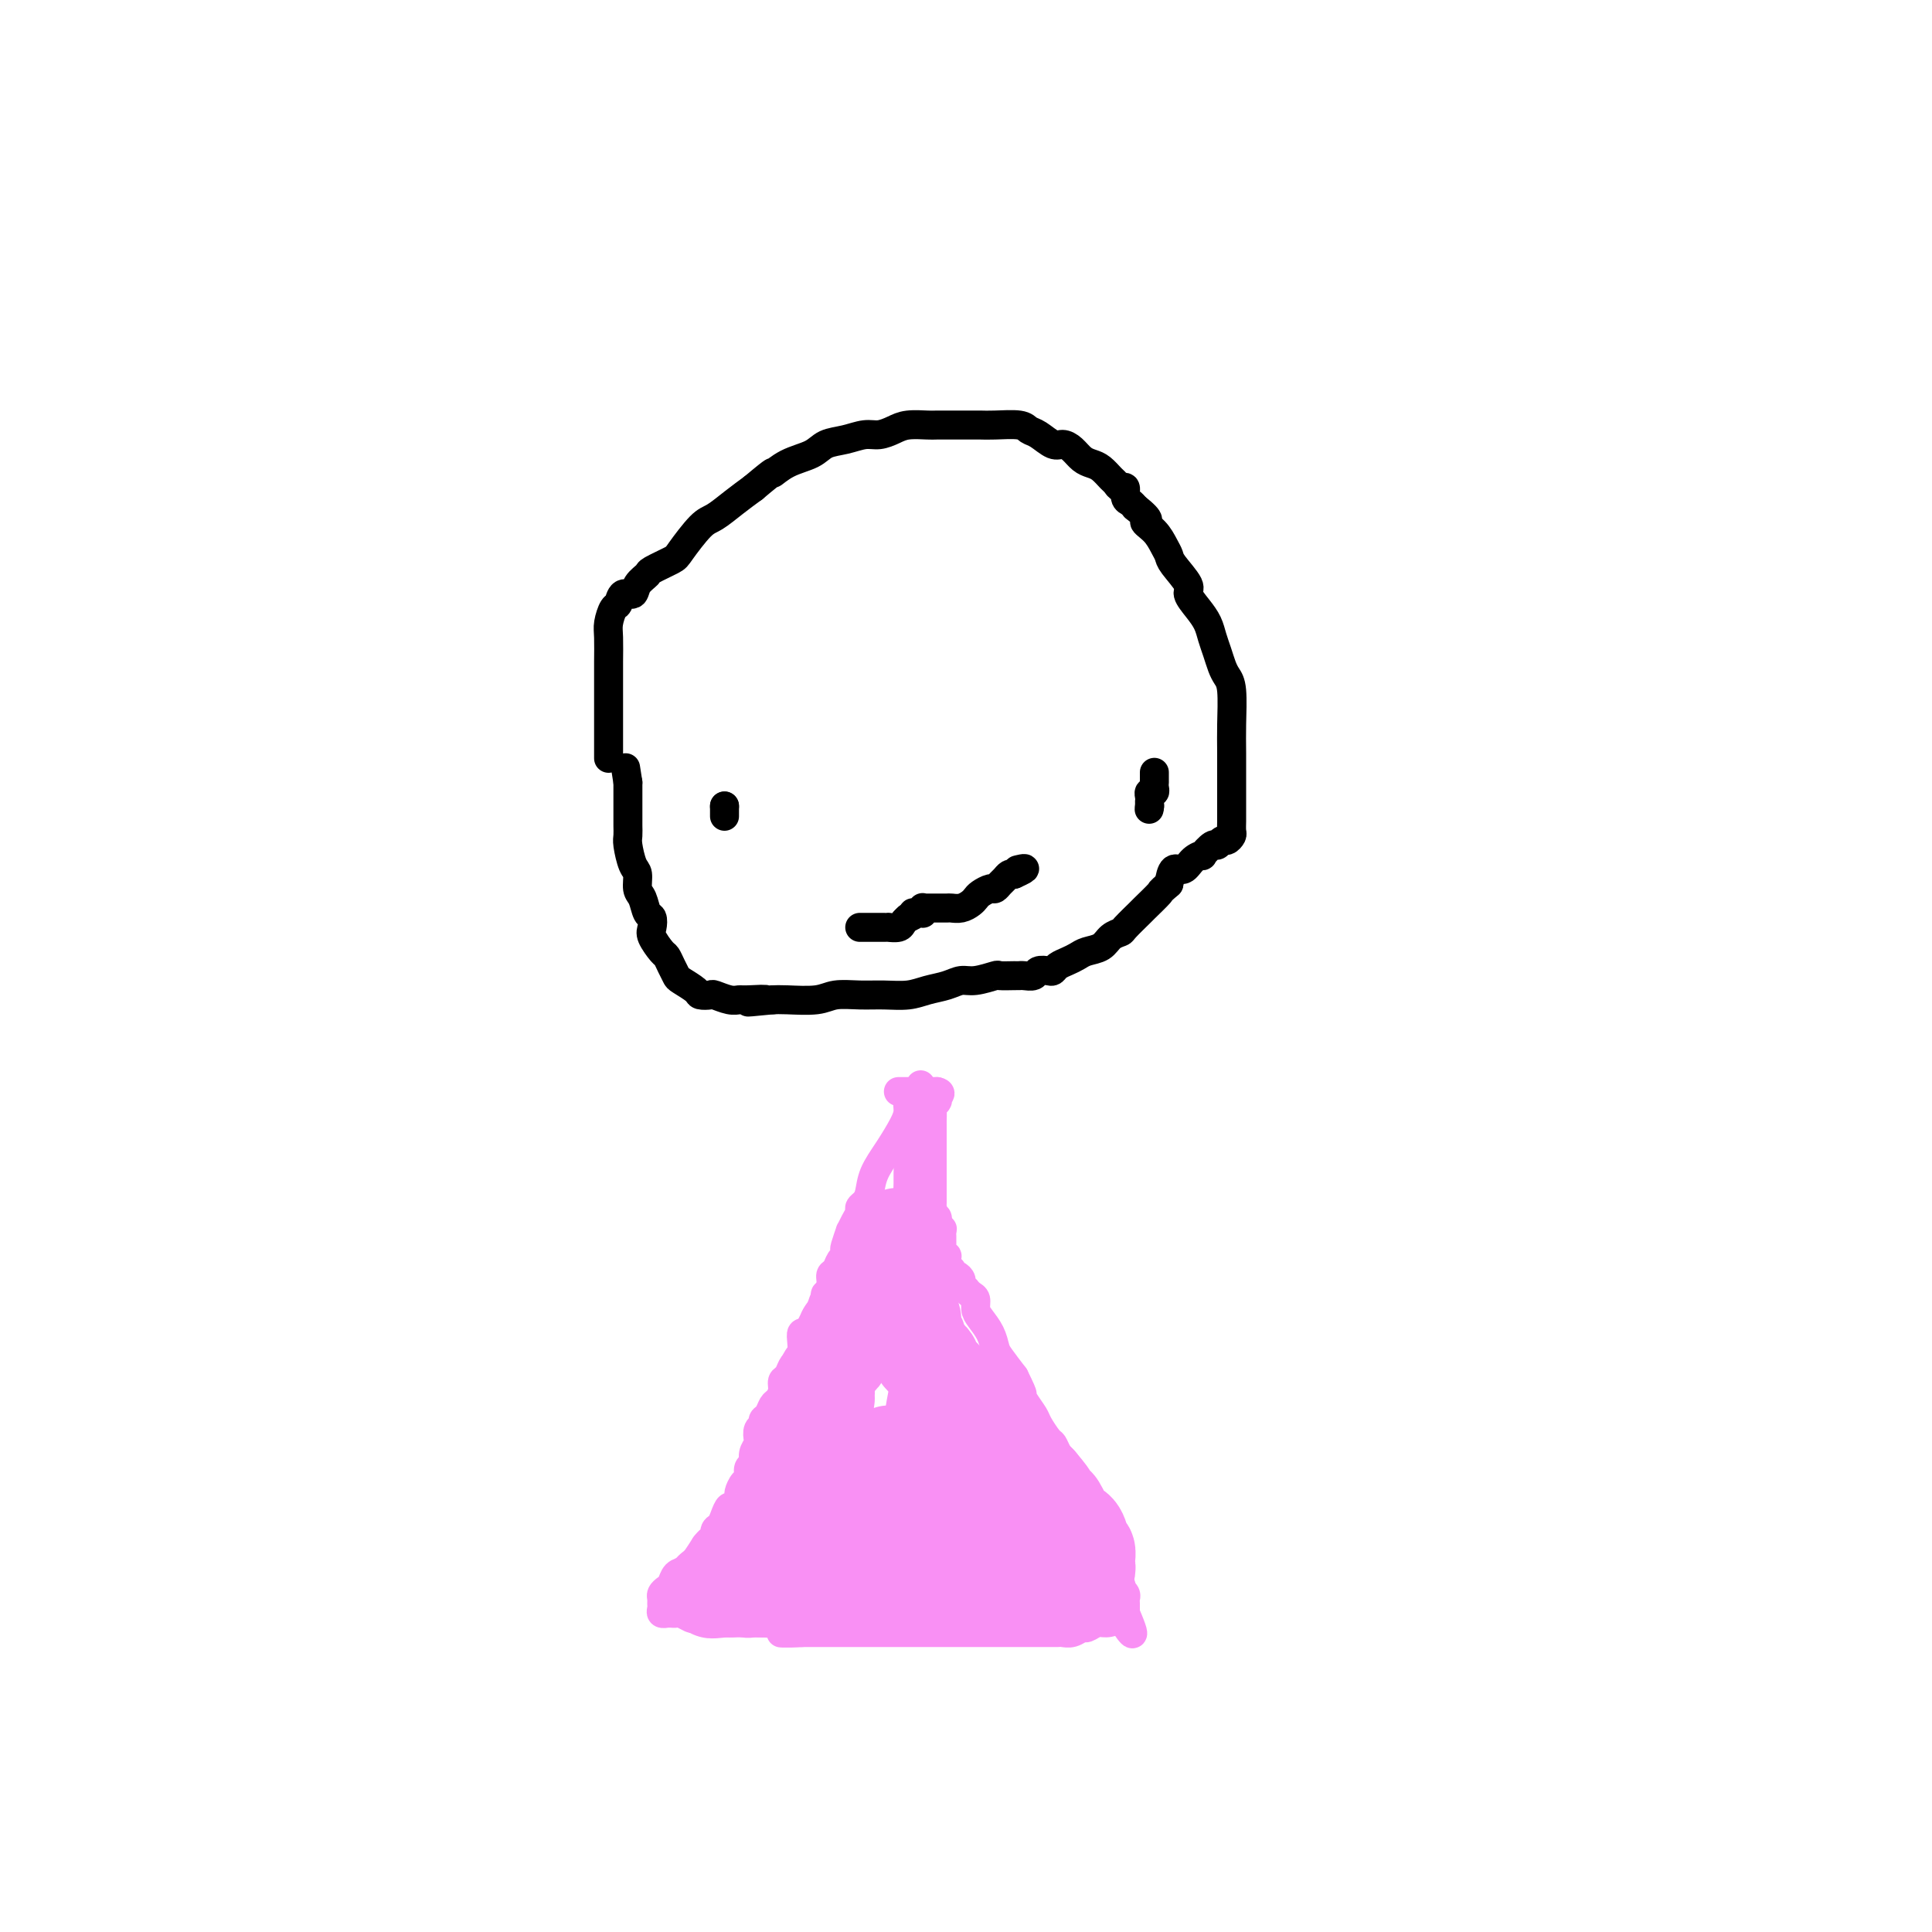 <svg viewBox='0 0 400 400' version='1.1' xmlns='http://www.w3.org/2000/svg' xmlns:xlink='http://www.w3.org/1999/xlink'><g fill='none' stroke='#000000' stroke-width='6' stroke-linecap='round' stroke-linejoin='round'><path d='M126,157c-0.000,-1.476 -0.000,-2.952 0,-4c0.000,-1.048 0.000,-1.667 0,-2c-0.000,-0.333 -0.001,-0.381 0,-2c0.001,-1.619 0.003,-4.809 0,-7c-0.003,-2.191 -0.012,-3.384 0,-5c0.012,-1.616 0.043,-3.656 0,-5c-0.043,-1.344 -0.162,-1.991 0,-3c0.162,-1.009 0.606,-2.381 1,-3c0.394,-0.619 0.740,-0.484 1,-1c0.260,-0.516 0.434,-1.681 1,-2c0.566,-0.319 1.525,0.209 2,0c0.475,-0.209 0.467,-1.155 1,-2c0.533,-0.845 1.606,-1.589 2,-2c0.394,-0.411 0.110,-0.490 1,-1c0.890,-0.510 2.954,-1.452 4,-2c1.046,-0.548 1.073,-0.702 2,-2c0.927,-1.298 2.754,-3.740 4,-5c1.246,-1.260 1.912,-1.339 3,-2c1.088,-0.661 2.596,-1.903 4,-3c1.404,-1.097 2.702,-2.048 4,-3'/><path d='M156,101c5.282,-4.450 3.987,-3.076 4,-3c0.013,0.076 1.333,-1.146 3,-2c1.667,-0.854 3.681,-1.338 5,-2c1.319,-0.662 1.942,-1.501 3,-2c1.058,-0.499 2.550,-0.659 4,-1c1.450,-0.341 2.858,-0.862 4,-1c1.142,-0.138 2.019,0.107 3,0c0.981,-0.107 2.065,-0.564 3,-1c0.935,-0.436 1.721,-0.849 3,-1c1.279,-0.151 3.052,-0.041 4,0c0.948,0.041 1.070,0.011 2,0c0.930,-0.011 2.669,-0.004 4,0c1.331,0.004 2.254,0.004 3,0c0.746,-0.004 1.315,-0.014 2,0c0.685,0.014 1.486,0.050 3,0c1.514,-0.050 3.743,-0.186 5,0c1.257,0.186 1.544,0.693 2,1c0.456,0.307 1.081,0.415 2,1c0.919,0.585 2.133,1.649 3,2c0.867,0.351 1.387,-0.009 2,0c0.613,0.009 1.320,0.387 2,1c0.680,0.613 1.334,1.459 2,2c0.666,0.541 1.344,0.776 2,1c0.656,0.224 1.290,0.436 2,1c0.710,0.564 1.496,1.478 2,2c0.504,0.522 0.726,0.651 1,1c0.274,0.349 0.598,0.920 1,1c0.402,0.080 0.881,-0.329 1,0c0.119,0.329 -0.122,1.396 0,2c0.122,0.604 0.606,0.744 1,1c0.394,0.256 0.697,0.628 1,1'/><path d='M235,105c4.073,3.229 2.255,2.803 2,3c-0.255,0.197 1.054,1.019 2,2c0.946,0.981 1.530,2.121 2,3c0.470,0.879 0.825,1.498 1,2c0.175,0.502 0.169,0.886 1,2c0.831,1.114 2.499,2.959 3,4c0.501,1.041 -0.164,1.279 0,2c0.164,0.721 1.157,1.926 2,3c0.843,1.074 1.535,2.017 2,3c0.465,0.983 0.703,2.006 1,3c0.297,0.994 0.654,1.959 1,3c0.346,1.041 0.681,2.157 1,3c0.319,0.843 0.621,1.411 1,2c0.379,0.589 0.833,1.197 1,3c0.167,1.803 0.045,4.800 0,7c-0.045,2.200 -0.012,3.601 0,6c0.012,2.399 0.004,5.794 0,8c-0.004,2.206 -0.004,3.222 0,4c0.004,0.778 0.012,1.318 0,2c-0.012,0.682 -0.045,1.508 0,2c0.045,0.492 0.168,0.652 0,1c-0.168,0.348 -0.627,0.886 -1,1c-0.373,0.114 -0.659,-0.194 -1,0c-0.341,0.194 -0.739,0.891 -1,1c-0.261,0.109 -0.387,-0.369 -1,0c-0.613,0.369 -1.712,1.585 -2,2c-0.288,0.415 0.235,0.028 0,0c-0.235,-0.028 -1.228,0.302 -2,1c-0.772,0.698 -1.323,1.765 -2,2c-0.677,0.235 -1.479,-0.361 -2,0c-0.521,0.361 -0.760,1.681 -1,3'/><path d='M242,183c-2.286,1.977 -1.501,1.419 -2,2c-0.499,0.581 -2.284,2.301 -3,3c-0.716,0.699 -0.365,0.376 -1,1c-0.635,0.624 -2.257,2.195 -3,3c-0.743,0.805 -0.608,0.846 -1,1c-0.392,0.154 -1.312,0.423 -2,1c-0.688,0.577 -1.144,1.464 -2,2c-0.856,0.536 -2.114,0.722 -3,1c-0.886,0.278 -1.402,0.649 -2,1c-0.598,0.351 -1.277,0.681 -2,1c-0.723,0.319 -1.488,0.625 -2,1c-0.512,0.375 -0.771,0.818 -1,1c-0.229,0.182 -0.429,0.101 -1,0c-0.571,-0.101 -1.513,-0.223 -2,0c-0.487,0.223 -0.520,0.792 -1,1c-0.480,0.208 -1.407,0.055 -2,0c-0.593,-0.055 -0.851,-0.011 -1,0c-0.149,0.011 -0.189,-0.012 -1,0c-0.811,0.012 -2.393,0.059 -3,0c-0.607,-0.059 -0.238,-0.223 -1,0c-0.762,0.223 -2.656,0.834 -4,1c-1.344,0.166 -2.137,-0.113 -3,0c-0.863,0.113 -1.797,0.619 -3,1c-1.203,0.381 -2.675,0.637 -4,1c-1.325,0.363 -2.505,0.833 -4,1c-1.495,0.167 -3.307,0.031 -5,0c-1.693,-0.031 -3.269,0.044 -5,0c-1.731,-0.044 -3.619,-0.208 -5,0c-1.381,0.208 -2.257,0.787 -4,1c-1.743,0.213 -4.355,0.061 -6,0c-1.645,-0.061 -2.322,-0.030 -3,0'/><path d='M160,207c-9.271,0.927 -3.448,0.245 -2,0c1.448,-0.245 -1.481,-0.052 -3,0c-1.519,0.052 -1.630,-0.038 -2,0c-0.370,0.038 -1.000,0.204 -2,0c-1.000,-0.204 -2.369,-0.780 -3,-1c-0.631,-0.220 -0.522,-0.086 -1,0c-0.478,0.086 -1.543,0.122 -2,0c-0.457,-0.122 -0.308,-0.404 -1,-1c-0.692,-0.596 -2.226,-1.506 -3,-2c-0.774,-0.494 -0.789,-0.573 -1,-1c-0.211,-0.427 -0.617,-1.202 -1,-2c-0.383,-0.798 -0.743,-1.619 -1,-2c-0.257,-0.381 -0.412,-0.324 -1,-1c-0.588,-0.676 -1.610,-2.086 -2,-3c-0.390,-0.914 -0.147,-1.332 0,-2c0.147,-0.668 0.198,-1.587 0,-2c-0.198,-0.413 -0.644,-0.321 -1,-1c-0.356,-0.679 -0.621,-2.129 -1,-3c-0.379,-0.871 -0.872,-1.164 -1,-2c-0.128,-0.836 0.109,-2.217 0,-3c-0.109,-0.783 -0.565,-0.970 -1,-2c-0.435,-1.030 -0.849,-2.905 -1,-4c-0.151,-1.095 -0.041,-1.410 0,-2c0.041,-0.590 0.011,-1.454 0,-2c-0.011,-0.546 -0.003,-0.775 0,-1c0.003,-0.225 0.001,-0.445 0,-1c-0.001,-0.555 -0.000,-1.444 0,-2c0.000,-0.556 0.000,-0.778 0,-1c-0.000,-0.222 -0.000,-0.444 0,-1c0.000,-0.556 0.000,-1.444 0,-2c-0.000,-0.556 -0.000,-0.778 0,-1'/><path d='M130,162c-0.833,-5.333 -0.417,-2.667 0,0'/><path d='M150,169c0.000,-0.453 0.000,-0.906 0,-1c0.000,-0.094 0.000,0.171 0,0c0.000,-0.171 0.000,-0.778 0,-1c0.000,-0.222 0.000,-0.060 0,0c-0.000,0.060 0.000,0.016 0,0c0.000,-0.016 0.000,-0.005 0,0c0.000,0.005 0.000,0.002 0,0'/><path d='M150,167c0.000,-0.311 0.000,-0.089 0,0c0.000,0.089 0.000,0.044 0,0'/><path d='M239,160c0.000,-0.083 0.000,-0.167 0,0c-0.000,0.167 -0.000,0.583 0,1c0.000,0.417 0.001,0.834 0,1c-0.001,0.166 -0.004,0.082 0,0c0.004,-0.082 0.015,-0.163 0,0c-0.015,0.163 -0.057,0.570 0,1c0.057,0.430 0.211,0.885 0,1c-0.211,0.115 -0.789,-0.109 -1,0c-0.211,0.109 -0.057,0.551 0,1c0.057,0.449 0.015,0.904 0,1c-0.015,0.096 -0.004,-0.166 0,0c0.004,0.166 0.001,0.762 0,1c-0.001,0.238 -0.001,0.119 0,0'/><path d='M238,167c-0.155,1.083 -0.042,0.292 0,0c0.042,-0.292 0.012,-0.083 0,0c-0.012,0.083 -0.006,0.042 0,0'/><path d='M178,192c0.452,-0.000 0.904,-0.000 1,0c0.096,0.000 -0.164,0.000 0,0c0.164,-0.000 0.750,-0.000 1,0c0.250,0.000 0.162,0.000 0,0c-0.162,-0.000 -0.399,-0.000 0,0c0.399,0.000 1.434,0.001 2,0c0.566,-0.001 0.662,-0.003 1,0c0.338,0.003 0.917,0.011 1,0c0.083,-0.011 -0.331,-0.042 0,0c0.331,0.042 1.408,0.155 2,0c0.592,-0.155 0.698,-0.580 1,-1c0.302,-0.420 0.801,-0.834 1,-1c0.199,-0.166 0.100,-0.083 0,0'/><path d='M188,190c1.729,-0.537 1.052,-0.880 1,-1c-0.052,-0.120 0.522,-0.018 1,0c0.478,0.018 0.859,-0.048 1,0c0.141,0.048 0.041,0.209 0,0c-0.041,-0.209 -0.022,-0.788 0,-1c0.022,-0.212 0.046,-0.057 0,0c-0.046,0.057 -0.163,0.015 0,0c0.163,-0.015 0.606,-0.004 1,0c0.394,0.004 0.738,0.002 1,0c0.262,-0.002 0.441,-0.003 1,0c0.559,0.003 1.498,0.012 2,0c0.502,-0.012 0.567,-0.044 1,0c0.433,0.044 1.233,0.166 2,0c0.767,-0.166 1.501,-0.618 2,-1c0.499,-0.382 0.764,-0.694 1,-1c0.236,-0.306 0.445,-0.607 1,-1c0.555,-0.393 1.458,-0.880 2,-1c0.542,-0.120 0.723,0.125 1,0c0.277,-0.125 0.652,-0.621 1,-1c0.348,-0.379 0.671,-0.640 1,-1c0.329,-0.360 0.666,-0.817 1,-1c0.334,-0.183 0.667,-0.091 1,0'/><path d='M210,181c3.630,-1.619 1.705,-1.166 1,-1c-0.705,0.166 -0.190,0.045 0,0c0.190,-0.045 0.054,-0.013 0,0c-0.054,0.013 -0.027,0.006 0,0'/></g>
<g fill='none' stroke='#F990F4' stroke-width='6' stroke-linecap='round' stroke-linejoin='round'><path d='M186,226c0.455,0.000 0.909,0.000 1,0c0.091,0.000 -0.183,-0.000 0,0c0.183,0.000 0.823,0.000 1,0c0.177,0.000 -0.107,0.000 0,0c0.107,0.000 0.607,0.000 1,0c0.393,0.000 0.680,0.000 1,0c0.320,0.000 0.673,0.000 1,0c0.327,0.000 0.627,0.000 1,0c0.373,0.000 0.818,0.000 1,0c0.182,-0.000 0.100,0.000 0,0c-0.100,0.000 -0.219,0.000 0,0c0.219,0.000 0.777,0.000 1,0c0.223,0.000 0.112,0.000 0,0'/><path d='M194,226c1.238,0.242 0.333,0.849 0,1c-0.333,0.151 -0.093,-0.152 0,0c0.093,0.152 0.039,0.761 0,1c-0.039,0.239 -0.063,0.109 0,0c0.063,-0.109 0.213,-0.198 0,0c-0.213,0.198 -0.789,0.682 -1,1c-0.211,0.318 -0.057,0.470 0,1c0.057,0.530 0.015,1.439 0,2c-0.015,0.561 -0.004,0.776 0,1c0.004,0.224 0.001,0.459 0,1c-0.001,0.541 -0.000,1.387 0,2c0.000,0.613 0.000,0.992 0,1c-0.000,0.008 -0.000,-0.353 0,0c0.000,0.353 0.000,1.422 0,2c-0.000,0.578 -0.000,0.666 0,1c0.000,0.334 0.000,0.915 0,1c-0.000,0.085 0.000,-0.327 0,0c-0.000,0.327 -0.000,1.393 0,2c0.000,0.607 0.000,0.754 0,1c-0.000,0.246 -0.000,0.591 0,1c0.000,0.409 0.000,0.883 0,1c-0.000,0.117 -0.000,-0.122 0,0c0.000,0.122 0.000,0.606 0,1c-0.000,0.394 -0.001,0.697 0,1c0.001,0.303 0.004,0.606 0,1c-0.004,0.394 -0.015,0.879 0,1c0.015,0.121 0.057,-0.122 0,0c-0.057,0.122 -0.211,0.610 0,1c0.211,0.390 0.788,0.682 1,1c0.212,0.318 0.061,0.662 0,1c-0.061,0.338 -0.030,0.669 0,1'/><path d='M194,254c0.227,4.571 0.793,1.999 1,1c0.207,-0.999 0.055,-0.427 0,0c-0.055,0.427 -0.015,0.707 0,1c0.015,0.293 0.003,0.599 0,1c-0.003,0.401 0.003,0.896 0,1c-0.003,0.104 -0.015,-0.183 0,0c0.015,0.183 0.057,0.837 0,1c-0.057,0.163 -0.212,-0.164 0,0c0.212,0.164 0.793,0.818 1,1c0.207,0.182 0.041,-0.109 0,0c-0.041,0.109 0.041,0.618 0,1c-0.041,0.382 -0.207,0.639 0,1c0.207,0.361 0.788,0.828 1,1c0.212,0.172 0.056,0.050 0,0c-0.056,-0.050 -0.012,-0.028 0,0c0.012,0.028 -0.007,0.063 0,0c0.007,-0.063 0.039,-0.224 0,0c-0.039,0.224 -0.150,0.835 0,1c0.150,0.165 0.561,-0.114 1,0c0.439,0.114 0.905,0.622 1,1c0.095,0.378 -0.181,0.625 0,1c0.181,0.375 0.818,0.877 1,1c0.182,0.123 -0.093,-0.134 0,0c0.093,0.134 0.553,0.657 1,1c0.447,0.343 0.879,0.505 1,1c0.121,0.495 -0.071,1.324 0,2c0.071,0.676 0.406,1.198 1,2c0.594,0.802 1.448,1.885 2,3c0.552,1.115 0.802,2.262 1,3c0.198,0.738 0.342,1.068 1,2c0.658,0.932 1.829,2.466 3,4'/><path d='M210,285c2.671,5.397 1.349,3.390 1,3c-0.349,-0.390 0.274,0.836 1,2c0.726,1.164 1.556,2.265 2,3c0.444,0.735 0.502,1.104 1,2c0.498,0.896 1.437,2.319 2,3c0.563,0.681 0.750,0.621 1,1c0.250,0.379 0.564,1.196 1,2c0.436,0.804 0.996,1.595 1,2c0.004,0.405 -0.546,0.425 0,1c0.546,0.575 2.187,1.706 3,3c0.813,1.294 0.796,2.753 1,4c0.204,1.247 0.628,2.284 1,3c0.372,0.716 0.691,1.111 1,2c0.309,0.889 0.607,2.271 1,3c0.393,0.729 0.880,0.806 1,1c0.120,0.194 -0.126,0.504 0,1c0.126,0.496 0.626,1.179 1,2c0.374,0.821 0.622,1.779 1,2c0.378,0.221 0.885,-0.295 1,0c0.115,0.295 -0.162,1.403 0,2c0.162,0.597 0.761,0.685 1,1c0.239,0.315 0.117,0.858 0,1c-0.117,0.142 -0.227,-0.115 0,0c0.227,0.115 0.793,0.604 1,1c0.207,0.396 0.055,0.698 0,1c-0.055,0.302 -0.015,0.603 0,1c0.015,0.397 0.004,0.891 0,1c-0.004,0.109 -0.001,-0.167 0,0c0.001,0.167 0.000,0.776 0,1c-0.000,0.224 -0.000,0.064 0,0c0.000,-0.064 0.000,-0.032 0,0'/><path d='M233,334c3.366,7.824 0.282,2.885 -1,1c-1.282,-1.885 -0.763,-0.716 -1,0c-0.237,0.716 -1.232,0.980 -2,1c-0.768,0.020 -1.309,-0.205 -2,0c-0.691,0.205 -1.532,0.840 -2,1c-0.468,0.160 -0.563,-0.153 -1,0c-0.437,0.153 -1.217,0.773 -2,1c-0.783,0.227 -1.570,0.061 -2,0c-0.430,-0.061 -0.505,-0.016 -1,0c-0.495,0.016 -1.410,0.004 -2,0c-0.590,-0.004 -0.853,-0.001 -2,0c-1.147,0.001 -3.176,0.000 -4,0c-0.824,-0.000 -0.441,-0.000 -1,0c-0.559,0.000 -2.058,0.000 -3,0c-0.942,-0.000 -1.326,-0.000 -2,0c-0.674,0.000 -1.637,0.000 -2,0c-0.363,-0.000 -0.127,-0.000 -1,0c-0.873,0.000 -2.856,0.000 -4,0c-1.144,-0.000 -1.448,-0.000 -2,0c-0.552,0.000 -1.350,0.000 -3,0c-1.650,-0.000 -4.152,-0.000 -6,0c-1.848,0.000 -3.042,0.000 -4,0c-0.958,-0.000 -1.682,-0.000 -3,0c-1.318,0.000 -3.232,0.000 -4,0c-0.768,-0.000 -0.391,-0.000 -1,0c-0.609,0.000 -2.204,0.000 -3,0c-0.796,-0.000 -0.793,-0.000 -1,0c-0.207,0.000 -0.622,0.000 -1,0c-0.378,-0.000 -0.717,-0.000 -1,0c-0.283,0.000 -0.509,0.000 -1,0c-0.491,0.000 -1.245,0.000 -2,0'/><path d='M166,338c-8.572,0.065 -2.001,0.228 0,0c2.001,-0.228 -0.567,-0.846 -2,-1c-1.433,-0.154 -1.731,0.154 -2,0c-0.269,-0.154 -0.509,-0.772 -1,-1c-0.491,-0.228 -1.235,-0.065 -2,0c-0.765,0.065 -1.553,0.031 -2,0c-0.447,-0.031 -0.552,-0.061 -1,0c-0.448,0.061 -1.239,0.213 -2,0c-0.761,-0.213 -1.493,-0.789 -2,-1c-0.507,-0.211 -0.789,-0.055 -1,0c-0.211,0.055 -0.351,0.011 -1,0c-0.649,-0.011 -1.809,0.011 -3,0c-1.191,-0.011 -2.414,-0.056 -3,0c-0.586,0.056 -0.534,0.211 -1,0c-0.466,-0.211 -1.449,-0.789 -2,-1c-0.551,-0.211 -0.668,-0.057 -1,0c-0.332,0.057 -0.877,0.016 -1,0c-0.123,-0.016 0.177,-0.007 0,0c-0.177,0.007 -0.832,0.013 -1,0c-0.168,-0.013 0.151,-0.045 0,0c-0.151,0.045 -0.773,0.167 -1,0c-0.227,-0.167 -0.058,-0.622 0,-1c0.058,-0.378 0.005,-0.677 0,-1c-0.005,-0.323 0.039,-0.668 0,-1c-0.039,-0.332 -0.162,-0.652 0,-1c0.162,-0.348 0.610,-0.725 1,-1c0.390,-0.275 0.723,-0.446 1,-1c0.277,-0.554 0.497,-1.489 1,-2c0.503,-0.511 1.289,-0.599 2,-1c0.711,-0.401 1.346,-1.115 2,-2c0.654,-0.885 1.327,-1.943 2,-3'/><path d='M146,320c1.703,-2.281 1.962,-0.983 2,-1c0.038,-0.017 -0.145,-1.347 0,-2c0.145,-0.653 0.617,-0.627 1,-1c0.383,-0.373 0.676,-1.146 1,-2c0.324,-0.854 0.678,-1.791 1,-2c0.322,-0.209 0.612,0.310 1,0c0.388,-0.310 0.873,-1.449 1,-2c0.127,-0.551 -0.106,-0.514 0,-1c0.106,-0.486 0.549,-1.495 1,-2c0.451,-0.505 0.909,-0.507 1,-1c0.091,-0.493 -0.186,-1.479 0,-2c0.186,-0.521 0.833,-0.577 1,-1c0.167,-0.423 -0.147,-1.212 0,-2c0.147,-0.788 0.757,-1.573 1,-2c0.243,-0.427 0.121,-0.494 0,-1c-0.121,-0.506 -0.240,-1.449 0,-2c0.240,-0.551 0.837,-0.710 1,-1c0.163,-0.290 -0.110,-0.710 0,-1c0.110,-0.290 0.603,-0.449 1,-1c0.397,-0.551 0.698,-1.495 1,-2c0.302,-0.505 0.606,-0.573 1,-1c0.394,-0.427 0.879,-1.214 1,-2c0.121,-0.786 -0.122,-1.571 0,-2c0.122,-0.429 0.607,-0.502 1,-1c0.393,-0.498 0.693,-1.419 1,-2c0.307,-0.581 0.621,-0.820 1,-1c0.379,-0.180 0.823,-0.300 1,-1c0.177,-0.700 0.089,-1.982 0,-3c-0.089,-1.018 -0.178,-1.774 0,-2c0.178,-0.226 0.622,0.078 1,0c0.378,-0.078 0.689,-0.539 1,-1'/><path d='M168,275c3.565,-7.368 1.477,-3.289 1,-2c-0.477,1.289 0.656,-0.213 1,-1c0.344,-0.787 -0.100,-0.857 0,-1c0.100,-0.143 0.744,-0.357 1,-1c0.256,-0.643 0.124,-1.715 0,-2c-0.124,-0.285 -0.241,0.218 0,0c0.241,-0.218 0.839,-1.157 1,-2c0.161,-0.843 -0.114,-1.588 0,-2c0.114,-0.412 0.618,-0.489 1,-1c0.382,-0.511 0.642,-1.455 1,-2c0.358,-0.545 0.813,-0.691 1,-1c0.187,-0.309 0.105,-0.782 0,-1c-0.105,-0.218 -0.234,-0.181 0,-1c0.234,-0.819 0.833,-2.496 1,-3c0.167,-0.504 -0.096,0.164 0,0c0.096,-0.164 0.551,-1.159 1,-2c0.449,-0.841 0.892,-1.529 1,-2c0.108,-0.471 -0.120,-0.725 0,-1c0.120,-0.275 0.589,-0.570 1,-1c0.411,-0.430 0.766,-0.997 1,-2c0.234,-1.003 0.349,-2.444 1,-4c0.651,-1.556 1.838,-3.226 3,-5c1.162,-1.774 2.297,-3.652 3,-5c0.703,-1.348 0.972,-2.165 1,-3c0.028,-0.835 -0.185,-1.686 0,-2c0.185,-0.314 0.767,-0.090 1,0c0.233,0.090 0.116,0.045 0,0'/><path d='M189,228c3.249,-7.108 0.870,-1.379 0,1c-0.870,2.379 -0.233,1.407 0,1c0.233,-0.407 0.062,-0.249 0,0c-0.062,0.249 -0.017,0.588 0,1c0.017,0.412 0.004,0.898 0,1c-0.004,0.102 -0.001,-0.181 0,0c0.001,0.181 0.000,0.826 0,1c-0.000,0.174 0.001,-0.123 0,0c-0.001,0.123 -0.004,0.667 0,1c0.004,0.333 0.015,0.456 0,1c-0.015,0.544 -0.057,1.511 0,2c0.057,0.489 0.211,0.502 0,1c-0.211,0.498 -0.789,1.483 -1,2c-0.211,0.517 -0.056,0.566 0,1c0.056,0.434 0.011,1.253 0,2c-0.011,0.747 0.011,1.420 0,2c-0.011,0.580 -0.056,1.065 0,2c0.056,0.935 0.211,2.320 0,3c-0.211,0.680 -0.789,0.654 -1,1c-0.211,0.346 -0.057,1.065 0,2c0.057,0.935 0.015,2.086 0,3c-0.015,0.914 -0.004,1.591 0,2c0.004,0.409 0.001,0.551 0,1c-0.001,0.449 -0.000,1.204 0,2c0.000,0.796 0.000,1.633 0,2c-0.000,0.367 -0.000,0.263 0,1c0.000,0.737 0.000,2.313 0,3c-0.000,0.687 -0.000,0.483 0,1c0.000,0.517 0.000,1.755 0,3c-0.000,1.245 -0.000,2.499 0,4c0.000,1.501 0.000,3.251 0,5'/><path d='M187,280c-0.250,9.546 0.127,7.411 0,8c-0.127,0.589 -0.756,3.901 -1,6c-0.244,2.099 -0.104,2.985 0,4c0.104,1.015 0.171,2.159 0,3c-0.171,0.841 -0.582,1.381 -1,2c-0.418,0.619 -0.844,1.318 -1,2c-0.156,0.682 -0.041,1.346 0,2c0.041,0.654 0.007,1.297 0,2c-0.007,0.703 0.012,1.466 0,2c-0.012,0.534 -0.055,0.839 0,1c0.055,0.161 0.207,0.177 0,1c-0.207,0.823 -0.773,2.454 -1,3c-0.227,0.546 -0.113,0.006 0,0c0.113,-0.006 0.227,0.521 0,1c-0.227,0.479 -0.793,0.909 -1,1c-0.207,0.091 -0.056,-0.158 0,0c0.056,0.158 0.015,0.723 0,1c-0.015,0.277 -0.004,0.267 0,0c0.004,-0.267 0.001,-0.791 0,-1c-0.001,-0.209 -0.001,-0.105 0,0'/></g>
<g fill='none' stroke='#F990F4' stroke-width='20' stroke-linecap='round' stroke-linejoin='round'><path d='M221,326c0.147,0.000 0.293,0.000 0,0c-0.293,0.000 -1.026,0.000 -1,0c0.026,0.000 0.810,0.000 0,0c-0.810,0.000 -3.216,0.000 -5,0c-1.784,0.000 -2.948,0.000 -4,0c-1.052,0.000 -1.992,0.000 -3,0c-1.008,0.000 -2.085,0.000 -3,0c-0.915,0.000 -1.670,0.000 -3,0c-1.330,0.000 -3.237,0.000 -4,0c-0.763,0.000 -0.383,0.000 -1,0c-0.617,0.000 -2.229,0.000 -3,0c-0.771,-0.000 -0.699,0.000 -1,0c-0.301,0.000 -0.976,0.000 -2,0c-1.024,0.000 -2.398,-0.000 -3,0c-0.602,0.000 -0.431,0.000 -1,0c-0.569,0.000 -1.877,0.000 -3,0c-1.123,0.000 -2.062,0.000 -3,0'/><path d='M181,326c-6.771,-0.004 -3.698,-0.015 -3,0c0.698,0.015 -0.978,0.057 -2,0c-1.022,-0.057 -1.390,-0.211 -2,0c-0.610,0.211 -1.461,0.789 -2,1c-0.539,0.211 -0.764,0.056 -1,0c-0.236,-0.056 -0.483,-0.011 -1,0c-0.517,0.011 -1.304,-0.011 -2,0c-0.696,0.011 -1.299,0.056 -2,0c-0.701,-0.056 -1.498,-0.212 -2,0c-0.502,0.212 -0.708,0.793 -1,1c-0.292,0.207 -0.671,0.041 -1,0c-0.329,-0.041 -0.609,0.041 -1,0c-0.391,-0.041 -0.892,-0.207 -1,0c-0.108,0.207 0.178,0.788 0,1c-0.178,0.212 -0.818,0.057 -1,0c-0.182,-0.057 0.095,-0.015 0,0c-0.095,0.015 -0.562,0.004 -1,0c-0.438,-0.004 -0.849,-0.001 -1,0c-0.151,0.001 -0.044,0.000 0,0c0.044,-0.000 0.023,-0.000 0,0c-0.023,0.000 -0.049,0.000 0,0c0.049,-0.000 0.172,-0.000 0,0c-0.172,0.000 -0.638,0.000 -1,0c-0.362,-0.000 -0.618,-0.000 -1,0c-0.382,0.000 -0.890,0.000 -1,0c-0.110,-0.000 0.178,-0.000 0,0c-0.178,0.000 -0.821,0.000 -1,0c-0.179,-0.000 0.107,-0.000 0,0c-0.107,0.000 -0.606,0.000 -1,0c-0.394,-0.000 -0.684,-0.000 -1,0c-0.316,0.000 -0.658,0.000 -1,0'/><path d='M150,329c-4.847,0.456 -1.464,0.095 0,0c1.464,-0.095 1.008,0.077 1,0c-0.008,-0.077 0.432,-0.404 1,-1c0.568,-0.596 1.264,-1.460 2,-2c0.736,-0.540 1.511,-0.756 2,-1c0.489,-0.244 0.690,-0.516 1,-1c0.310,-0.484 0.727,-1.180 1,-2c0.273,-0.820 0.401,-1.763 1,-2c0.599,-0.237 1.667,0.231 2,0c0.333,-0.231 -0.070,-1.160 0,-2c0.070,-0.840 0.611,-1.591 1,-2c0.389,-0.409 0.625,-0.475 1,-1c0.375,-0.525 0.889,-1.507 1,-2c0.111,-0.493 -0.180,-0.495 0,-1c0.180,-0.505 0.833,-1.511 1,-2c0.167,-0.489 -0.151,-0.460 0,-1c0.151,-0.540 0.773,-1.651 1,-2c0.227,-0.349 0.060,0.062 0,0c-0.060,-0.062 -0.013,-0.597 0,-1c0.013,-0.403 -0.007,-0.675 0,-1c0.007,-0.325 0.040,-0.703 0,-1c-0.040,-0.297 -0.155,-0.513 0,-1c0.155,-0.487 0.580,-1.247 1,-2c0.420,-0.753 0.834,-1.501 1,-2c0.166,-0.499 0.083,-0.750 0,-1'/><path d='M168,298c0.995,-3.032 0.984,-2.113 1,-2c0.016,0.113 0.061,-0.580 0,-1c-0.061,-0.420 -0.226,-0.567 0,-1c0.226,-0.433 0.844,-1.153 1,-2c0.156,-0.847 -0.151,-1.821 0,-2c0.151,-0.179 0.761,0.438 1,0c0.239,-0.438 0.106,-1.930 0,-3c-0.106,-1.070 -0.186,-1.720 0,-2c0.186,-0.280 0.637,-0.192 1,-1c0.363,-0.808 0.637,-2.511 1,-3c0.363,-0.489 0.814,0.238 1,0c0.186,-0.238 0.105,-1.439 0,-2c-0.105,-0.561 -0.234,-0.482 0,-1c0.234,-0.518 0.833,-1.631 1,-2c0.167,-0.369 -0.096,0.008 0,0c0.096,-0.008 0.550,-0.401 1,-1c0.450,-0.599 0.895,-1.403 1,-2c0.105,-0.597 -0.130,-0.987 0,-1c0.130,-0.013 0.623,0.350 1,0c0.377,-0.350 0.636,-1.414 1,-2c0.364,-0.586 0.834,-0.696 1,-1c0.166,-0.304 0.030,-0.802 0,-1c-0.030,-0.198 0.047,-0.094 0,0c-0.047,0.094 -0.219,0.180 0,0c0.219,-0.180 0.828,-0.626 1,-1c0.172,-0.374 -0.094,-0.674 0,-1c0.094,-0.326 0.547,-0.676 1,-1c0.453,-0.324 0.905,-0.623 1,-1c0.095,-0.377 -0.167,-0.832 0,-1c0.167,-0.168 0.762,-0.048 1,0c0.238,0.048 0.119,0.024 0,0'/><path d='M184,263c1.563,-2.542 0.472,-1.398 0,-1c-0.472,0.398 -0.324,0.050 0,0c0.324,-0.050 0.823,0.198 1,0c0.177,-0.198 0.033,-0.841 0,-1c-0.033,-0.159 0.044,0.167 0,0c-0.044,-0.167 -0.208,-0.828 0,-1c0.208,-0.172 0.788,0.146 1,0c0.212,-0.146 0.057,-0.756 0,-1c-0.057,-0.244 -0.015,-0.121 0,0c0.015,0.121 0.004,0.239 0,0c-0.004,-0.239 -0.002,-0.835 0,-1c0.002,-0.165 0.004,0.099 0,0c-0.004,-0.099 -0.015,-0.563 0,-1c0.015,-0.437 0.057,-0.846 0,-1c-0.057,-0.154 -0.212,-0.053 0,0c0.212,0.053 0.793,0.059 1,0c0.207,-0.059 0.042,-0.181 0,0c-0.042,0.181 0.040,0.667 0,1c-0.040,0.333 -0.203,0.513 0,1c0.203,0.487 0.772,1.282 1,2c0.228,0.718 0.114,1.359 0,2'/><path d='M188,262c0.311,1.372 0.087,2.302 0,3c-0.087,0.698 -0.039,1.164 0,2c0.039,0.836 0.067,2.040 0,3c-0.067,0.960 -0.229,1.674 0,2c0.229,0.326 0.849,0.263 1,1c0.151,0.737 -0.167,2.274 0,3c0.167,0.726 0.819,0.642 1,1c0.181,0.358 -0.110,1.157 0,2c0.110,0.843 0.622,1.731 1,2c0.378,0.269 0.622,-0.082 1,0c0.378,0.082 0.889,0.595 1,1c0.111,0.405 -0.178,0.700 0,1c0.178,0.300 0.822,0.606 1,1c0.178,0.394 -0.111,0.878 0,1c0.111,0.122 0.620,-0.118 1,0c0.380,0.118 0.629,0.595 1,1c0.371,0.405 0.864,0.737 1,1c0.136,0.263 -0.085,0.457 0,1c0.085,0.543 0.474,1.436 1,2c0.526,0.564 1.187,0.798 2,1c0.813,0.202 1.776,0.373 2,1c0.224,0.627 -0.292,1.711 0,2c0.292,0.289 1.390,-0.218 2,0c0.610,0.218 0.730,1.161 1,2c0.270,0.839 0.688,1.573 1,2c0.312,0.427 0.517,0.547 1,1c0.483,0.453 1.246,1.237 2,2c0.754,0.763 1.501,1.503 2,2c0.499,0.497 0.750,0.749 1,1c0.250,0.251 0.500,0.500 1,1c0.500,0.500 1.250,1.250 2,2'/><path d='M215,307c3.985,4.673 1.448,2.356 1,2c-0.448,-0.356 1.193,1.251 2,2c0.807,0.749 0.781,0.642 1,1c0.219,0.358 0.685,1.182 1,2c0.315,0.818 0.481,1.629 1,2c0.519,0.371 1.393,0.302 2,1c0.607,0.698 0.947,2.163 1,3c0.053,0.837 -0.182,1.048 0,1c0.182,-0.048 0.781,-0.354 1,0c0.219,0.354 0.060,1.366 0,2c-0.060,0.634 -0.020,0.888 0,1c0.020,0.112 0.020,0.083 0,0c-0.020,-0.083 -0.061,-0.219 0,0c0.061,0.219 0.225,0.795 0,1c-0.225,0.205 -0.837,0.041 -1,0c-0.163,-0.041 0.124,0.043 0,0c-0.124,-0.043 -0.660,-0.211 -1,0c-0.340,0.211 -0.486,0.802 -1,1c-0.514,0.198 -1.397,0.004 -2,0c-0.603,-0.004 -0.928,0.183 -2,0c-1.072,-0.183 -2.892,-0.735 -4,-1c-1.108,-0.265 -1.505,-0.242 -2,-1c-0.495,-0.758 -1.087,-2.297 -2,-3c-0.913,-0.703 -2.145,-0.568 -3,-1c-0.855,-0.432 -1.332,-1.429 -2,-2c-0.668,-0.571 -1.528,-0.716 -2,-1c-0.472,-0.284 -0.557,-0.706 -1,-1c-0.443,-0.294 -1.242,-0.460 -2,-1c-0.758,-0.540 -1.473,-1.453 -2,-2c-0.527,-0.547 -0.865,-0.728 -1,-1c-0.135,-0.272 -0.068,-0.636 0,-1'/><path d='M197,311c-3.019,-2.057 -2.066,-0.201 -2,0c0.066,0.201 -0.756,-1.254 -1,-2c-0.244,-0.746 0.088,-0.782 0,-1c-0.088,-0.218 -0.597,-0.618 -1,-1c-0.403,-0.382 -0.699,-0.748 -1,-1c-0.301,-0.252 -0.606,-0.392 -1,-1c-0.394,-0.608 -0.876,-1.683 -1,-2c-0.124,-0.317 0.111,0.125 0,0c-0.111,-0.125 -0.568,-0.818 -1,-1c-0.432,-0.182 -0.838,0.147 -1,0c-0.162,-0.147 -0.080,-0.771 0,-1c0.080,-0.229 0.157,-0.062 0,0c-0.157,0.062 -0.549,0.019 -1,0c-0.451,-0.019 -0.960,-0.014 -1,0c-0.040,0.014 0.389,0.037 0,0c-0.389,-0.037 -1.595,-0.132 -2,0c-0.405,0.132 -0.007,0.493 0,1c0.007,0.507 -0.376,1.161 -1,2c-0.624,0.839 -1.488,1.864 -2,3c-0.512,1.136 -0.673,2.384 -1,4c-0.327,1.616 -0.819,3.598 -1,5c-0.181,1.402 -0.049,2.222 0,3c0.049,0.778 0.016,1.515 0,2c-0.016,0.485 -0.014,0.718 0,1c0.014,0.282 0.042,0.612 0,1c-0.042,0.388 -0.152,0.833 0,1c0.152,0.167 0.566,0.056 1,0c0.434,-0.056 0.890,-0.056 1,0c0.110,0.056 -0.124,0.169 0,0c0.124,-0.169 0.607,-0.620 1,-1c0.393,-0.380 0.697,-0.690 1,-1'/><path d='M183,322c0.847,0.001 0.963,0.003 1,0c0.037,-0.003 -0.005,-0.011 0,0c0.005,0.011 0.058,0.040 0,0c-0.058,-0.040 -0.225,-0.151 0,0c0.225,0.151 0.844,0.562 1,1c0.156,0.438 -0.151,0.903 0,1c0.151,0.097 0.758,-0.175 1,0c0.242,0.175 0.117,0.797 0,1c-0.117,0.203 -0.228,-0.012 0,0c0.228,0.012 0.793,0.250 1,0c0.207,-0.250 0.055,-0.988 0,-2c-0.055,-1.012 -0.015,-2.296 0,-3c0.015,-0.704 0.004,-0.826 0,-1c-0.004,-0.174 -0.001,-0.399 0,-1c0.001,-0.601 -0.000,-1.580 0,-2c0.000,-0.420 0.001,-0.283 0,-1c-0.001,-0.717 -0.004,-2.287 0,-3c0.004,-0.713 0.015,-0.568 0,-1c-0.015,-0.432 -0.057,-1.439 0,-2c0.057,-0.561 0.211,-0.675 0,-1c-0.211,-0.325 -0.789,-0.862 -1,-1c-0.211,-0.138 -0.057,0.122 0,0c0.057,-0.122 0.015,-0.625 0,-1c-0.015,-0.375 -0.004,-0.622 0,-1c0.004,-0.378 0.001,-0.886 0,-1c-0.001,-0.114 -0.000,0.165 0,0c0.000,-0.165 0.000,-0.775 0,-1c-0.000,-0.225 -0.000,-0.064 0,0c0.000,0.064 0.000,0.032 0,0'/></g>
</svg>